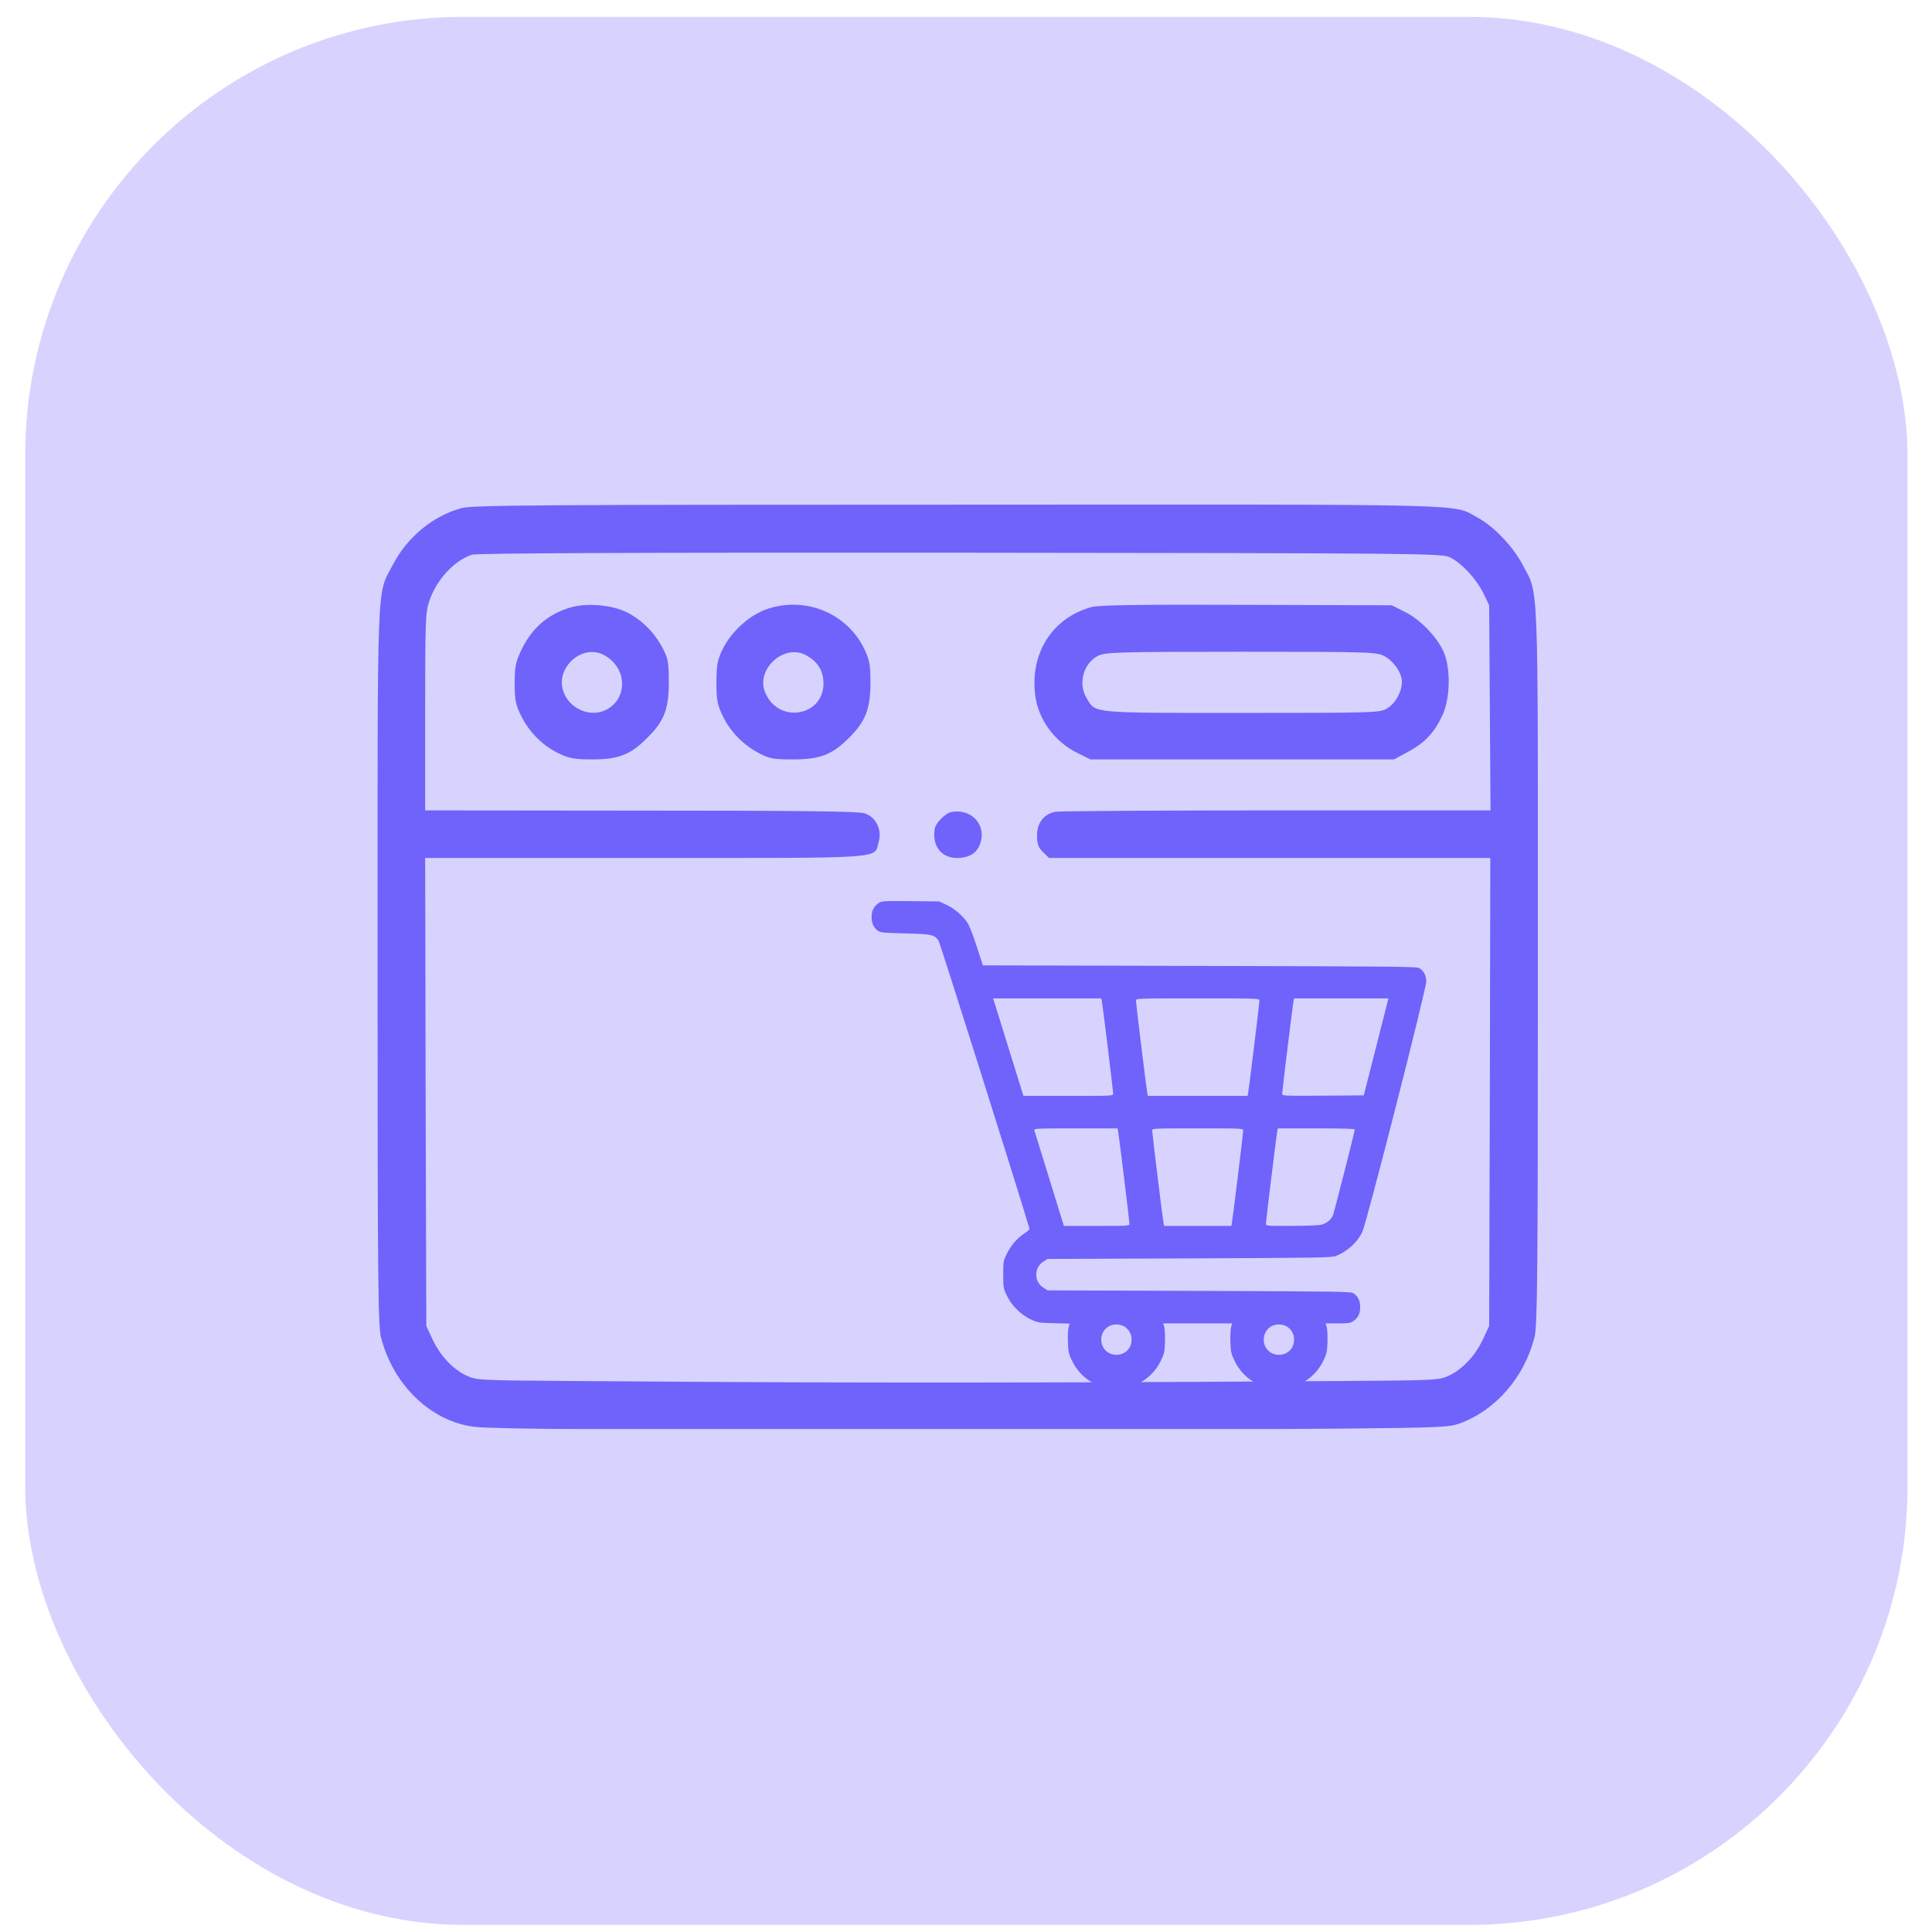 <svg xmlns="http://www.w3.org/2000/svg" width="61" height="61" viewBox="0 0 61 61" fill="none"><rect x="0.796" y="0.532" width="59.43" height="60.244" rx="13.84" fill="#6F63FC" fill-opacity="0.28"></rect><g clip-path="url(#clip0_28_2803)"><path d="M14.576 16.042C13.674 16.285 12.866 16.95 12.408 17.823C11.886 18.825 11.921 17.938 11.921 30.502C11.921 40.384 11.936 41.85 12.029 42.223C12.415 43.732 13.603 44.877 14.97 45.049C15.241 45.085 16.816 45.12 18.468 45.12C27.71 45.12 34.411 45.174 42.36 45.106C45.415 45.078 45.766 45.063 46.088 44.942C47.225 44.527 48.127 43.489 48.449 42.223C48.542 41.85 48.556 40.384 48.556 30.502C48.556 17.938 48.592 18.825 48.07 17.823C47.762 17.244 47.168 16.621 46.653 16.342C45.837 15.899 46.903 15.927 30.203 15.934C17.123 15.934 14.905 15.949 14.576 16.042ZM45.773 17.594C46.152 17.78 46.596 18.26 46.825 18.71L47.018 19.111L47.039 22.345L47.061 25.587H40.306C36.586 25.587 33.452 25.608 33.323 25.63C32.958 25.701 32.743 25.98 32.743 26.374C32.743 26.646 32.779 26.753 32.929 26.903L33.122 27.089H40.092H47.054L47.039 34.474L47.018 41.865L46.832 42.266C46.589 42.788 46.202 43.21 45.78 43.417C45.444 43.582 45.422 43.582 42.281 43.604C29.36 43.691 23.657 43.641 18.197 43.604C15.055 43.582 15.034 43.582 14.698 43.417C14.275 43.21 13.889 42.788 13.646 42.266L13.46 41.865L13.438 34.474L13.424 27.089H20.365C28.114 27.089 27.584 27.125 27.742 26.588C27.856 26.209 27.663 25.801 27.305 25.68C27.119 25.615 25.323 25.594 20.243 25.594L13.424 25.587V22.474C13.424 19.576 13.431 19.333 13.56 18.961C13.796 18.288 14.326 17.716 14.891 17.516C15.041 17.465 19.735 17.444 30.31 17.451C44.757 17.465 45.529 17.473 45.773 17.594Z" fill="#6F63FC"></path><path d="M17.975 19.19C17.267 19.412 16.773 19.856 16.451 20.543C16.279 20.907 16.25 21.065 16.25 21.58C16.25 22.102 16.279 22.245 16.451 22.596C16.701 23.111 17.145 23.555 17.646 23.791C17.982 23.948 18.14 23.977 18.719 23.977C19.528 23.977 19.914 23.827 20.436 23.297C20.973 22.768 21.116 22.389 21.116 21.544C21.116 20.9 21.095 20.793 20.916 20.45C20.651 19.949 20.222 19.534 19.749 19.312C19.248 19.083 18.469 19.033 17.975 19.19ZM19.062 20.678C19.799 21.065 19.842 22.045 19.141 22.41C18.633 22.668 17.968 22.381 17.782 21.816C17.538 21.072 18.383 20.321 19.062 20.678Z" fill="#6F63FC"></path><path d="M24.25 19.219C23.678 19.405 23.098 19.927 22.819 20.492C22.647 20.843 22.626 20.986 22.619 21.544C22.619 22.088 22.647 22.245 22.812 22.589C23.041 23.083 23.456 23.512 23.957 23.777C24.3 23.956 24.407 23.977 25.051 23.977C25.896 23.977 26.275 23.827 26.805 23.297C27.327 22.782 27.477 22.389 27.484 21.58C27.484 20.993 27.456 20.843 27.298 20.507C26.762 19.376 25.459 18.825 24.25 19.219ZM25.431 20.678C25.781 20.864 25.967 21.122 25.996 21.487C26.089 22.596 24.586 22.904 24.157 21.859C23.857 21.136 24.744 20.321 25.431 20.678Z" fill="#6F63FC"></path><path d="M34.453 19.169C33.223 19.512 32.514 20.628 32.686 21.959C32.786 22.725 33.301 23.426 34.024 23.777L34.425 23.977H39.219H44.013L44.464 23.734C44.993 23.448 45.286 23.133 45.544 22.582C45.794 22.045 45.809 21.079 45.573 20.564C45.358 20.092 44.821 19.541 44.342 19.312L43.941 19.111L39.362 19.097C35.885 19.083 34.704 19.104 34.453 19.169ZM43.691 20.707C43.991 20.857 44.263 21.244 44.263 21.523C44.263 21.838 44.063 22.203 43.798 22.367C43.569 22.503 43.455 22.51 39.226 22.51C34.432 22.51 34.597 22.524 34.318 22.059C34.024 21.587 34.203 20.936 34.682 20.7C34.904 20.593 35.355 20.578 39.183 20.578C43.097 20.578 43.462 20.585 43.691 20.707Z" fill="#6F63FC"></path><path d="M30.045 25.637C29.845 25.673 29.537 25.988 29.509 26.181C29.43 26.717 29.723 27.089 30.217 27.089C30.611 27.089 30.854 26.932 30.954 26.617C31.147 26.038 30.668 25.522 30.045 25.637Z" fill="#6F63FC"></path><path d="M27.746 28.51C27.588 28.616 27.52 28.749 27.52 28.958C27.52 29.16 27.585 29.293 27.729 29.395C27.797 29.443 27.93 29.457 28.58 29.471C29.418 29.491 29.497 29.508 29.634 29.7C29.678 29.768 32.069 37.337 32.5 38.778C32.51 38.819 32.462 38.87 32.343 38.945C32.117 39.092 31.922 39.315 31.785 39.592C31.679 39.807 31.676 39.831 31.676 40.245C31.676 40.662 31.679 40.679 31.792 40.912C31.946 41.226 32.216 41.497 32.531 41.651C32.763 41.763 32.781 41.767 33.27 41.777L33.772 41.791L33.738 41.914C33.718 41.982 33.711 42.191 33.718 42.383C33.728 42.68 33.745 42.752 33.841 42.95C34.036 43.354 34.333 43.621 34.757 43.771C34.925 43.829 35.021 43.84 35.318 43.829C35.643 43.819 35.701 43.805 35.917 43.699C36.232 43.549 36.502 43.279 36.652 42.964C36.755 42.752 36.772 42.687 36.782 42.383C36.789 42.191 36.779 41.982 36.762 41.91L36.727 41.784H37.815H38.903L38.869 41.91C38.852 41.982 38.841 42.191 38.848 42.383C38.858 42.68 38.876 42.752 38.971 42.95C39.166 43.354 39.464 43.621 39.888 43.771C40.056 43.829 40.151 43.84 40.449 43.829C40.774 43.819 40.832 43.805 41.047 43.699C41.362 43.549 41.632 43.279 41.783 42.964C41.885 42.752 41.902 42.687 41.913 42.383C41.919 42.191 41.909 41.982 41.892 41.91L41.858 41.784H42.238C42.556 41.784 42.638 41.774 42.72 41.719C42.877 41.613 42.946 41.483 42.946 41.271C42.946 41.069 42.881 40.936 42.737 40.833C42.662 40.778 42.296 40.775 37.867 40.758L33.078 40.741L32.958 40.666C32.801 40.57 32.719 40.423 32.719 40.245C32.719 40.067 32.801 39.92 32.958 39.824L33.078 39.749L37.559 39.732C41.636 39.715 42.053 39.708 42.179 39.657C42.545 39.509 42.85 39.232 43.011 38.901C43.147 38.623 45.032 31.239 45.032 30.989C45.032 30.808 44.964 30.671 44.823 30.572C44.748 30.517 44.259 30.514 37.887 30.497L31.033 30.48L30.838 29.881C30.718 29.508 30.605 29.221 30.54 29.125C30.379 28.896 30.14 28.691 29.887 28.571L29.658 28.462L28.751 28.451C27.907 28.445 27.838 28.448 27.746 28.51ZM34.788 31.598C34.812 31.711 35.147 34.444 35.147 34.529C35.147 34.601 35.141 34.601 33.731 34.601H32.315L32.278 34.488C32.261 34.43 32.059 33.777 31.83 33.045C31.604 32.31 31.402 31.67 31.385 31.615L31.354 31.523H33.061H34.771L34.788 31.598ZM39.765 31.595C39.765 31.68 39.429 34.413 39.406 34.523L39.389 34.601H37.815H36.242L36.225 34.523C36.201 34.413 35.866 31.68 35.866 31.595C35.866 31.523 35.866 31.523 37.815 31.523C39.765 31.523 39.765 31.523 39.765 31.595ZM43.814 31.615C43.801 31.67 43.626 32.358 43.425 33.148L43.059 34.584L41.773 34.594C40.486 34.601 40.483 34.601 40.483 34.529C40.483 34.447 40.818 31.711 40.842 31.598L40.859 31.523H42.347H43.835L43.814 31.615ZM35.301 35.703C35.325 35.816 35.66 38.548 35.66 38.634C35.66 38.706 35.65 38.706 34.627 38.706H33.591L33.133 37.225C32.88 36.414 32.668 35.72 32.657 35.685C32.644 35.631 32.722 35.627 33.964 35.627H35.284L35.301 35.703ZM39.252 35.699C39.252 35.785 38.916 38.517 38.893 38.627L38.876 38.706H37.815H36.755L36.738 38.627C36.714 38.517 36.379 35.785 36.379 35.699C36.379 35.627 36.386 35.627 37.815 35.627C39.245 35.627 39.252 35.627 39.252 35.699ZM42.775 35.665C42.775 35.723 42.128 38.261 42.087 38.367C42.032 38.511 41.882 38.63 41.714 38.668C41.629 38.688 41.201 38.706 40.767 38.706C39.984 38.706 39.97 38.706 39.97 38.634C39.97 38.548 40.305 35.816 40.329 35.703L40.346 35.627H41.56C42.436 35.627 42.775 35.638 42.775 35.665ZM35.503 41.883C35.65 41.982 35.729 42.123 35.729 42.297C35.729 42.571 35.523 42.776 35.25 42.776C34.976 42.776 34.771 42.571 34.771 42.297C34.771 42.023 34.976 41.818 35.25 41.818C35.342 41.818 35.441 41.846 35.503 41.883ZM40.633 41.883C40.781 41.982 40.859 42.123 40.859 42.297C40.859 42.571 40.654 42.776 40.38 42.776C40.107 42.776 39.901 42.571 39.901 42.297C39.901 42.023 40.107 41.818 40.38 41.818C40.473 41.818 40.572 41.846 40.633 41.883Z" fill="#6F63FC"></path></g><defs><clipPath id="clip0_28_2803"><rect width="36.635" height="29.308" fill="white" transform="translate(11.921 15.811)"></rect></clipPath></defs></svg>
